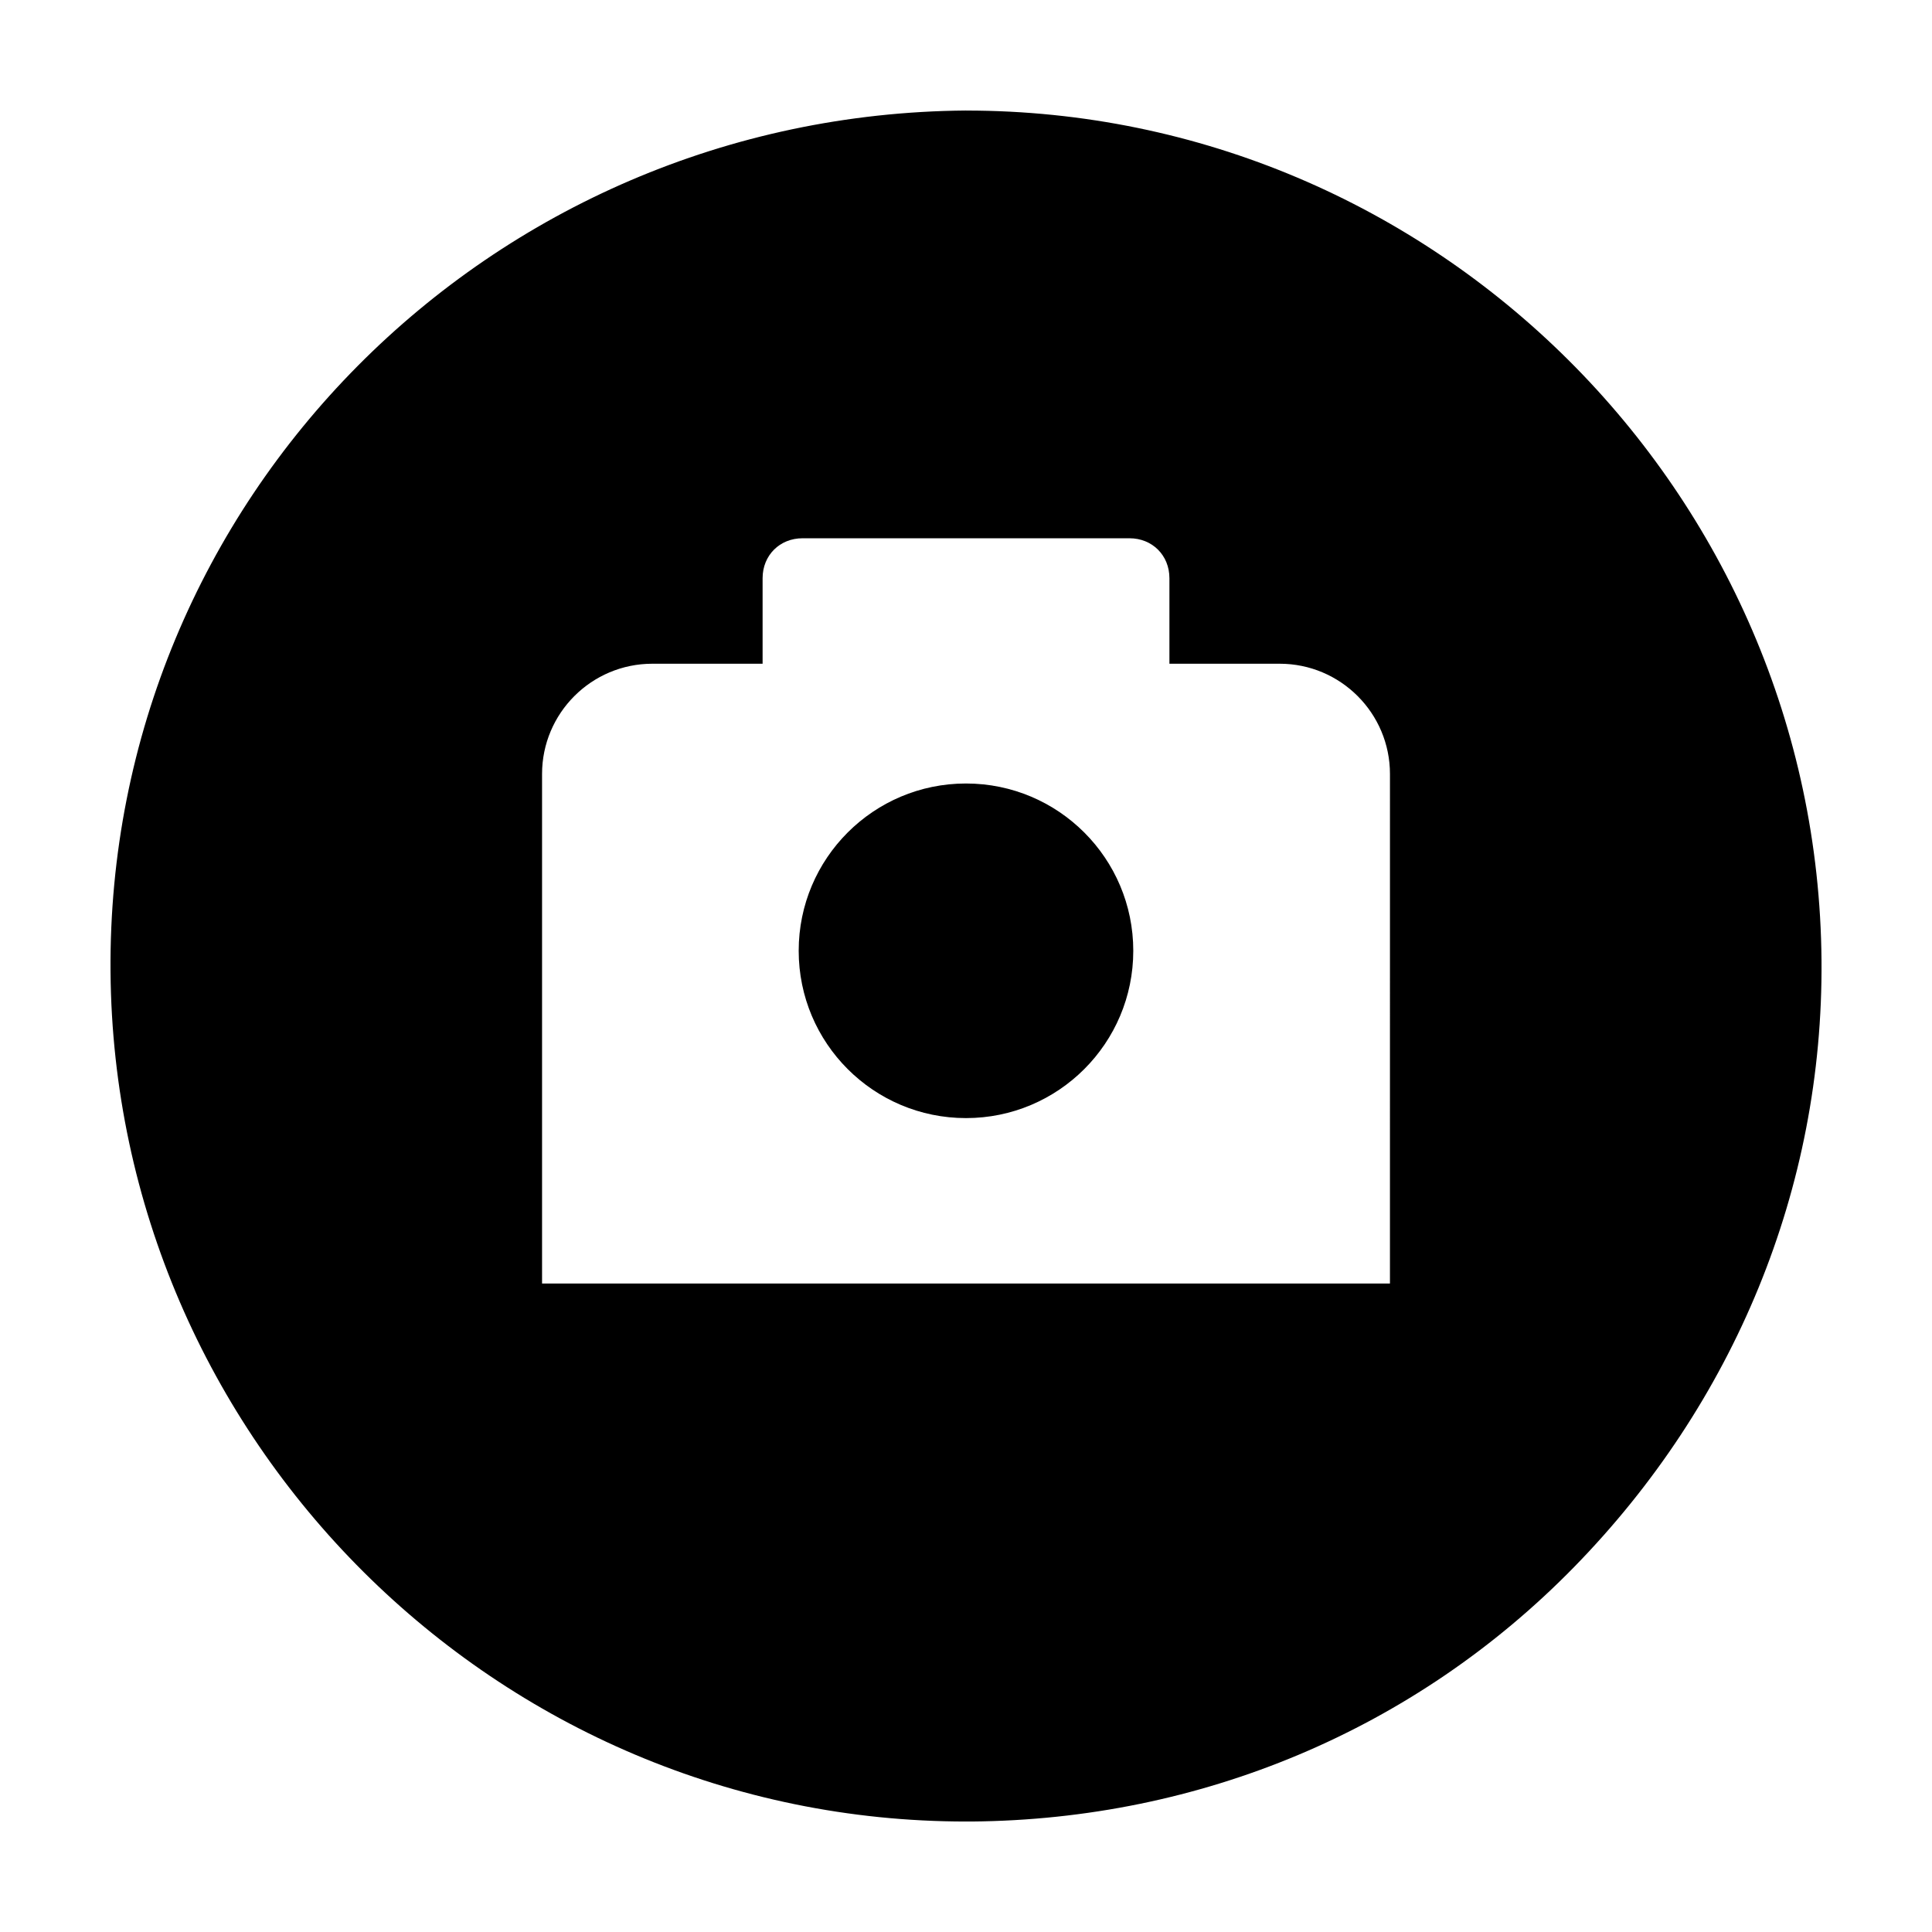 <?xml version="1.0" encoding="UTF-8"?>
<!-- Uploaded to: ICON Repo, www.iconrepo.com, Generator: ICON Repo Mixer Tools -->
<svg fill="#000000" width="800px" height="800px" version="1.1" viewBox="144 144 512 512" xmlns="http://www.w3.org/2000/svg">
 <g>
  <path d="m400 173.29c-126.46 1.008-227.72 103.28-226.71 228.23 1.008 123.93 102.27 225.2 226.71 225.2h1.512c60.457-0.504 117.39-24.184 159.71-67.512s66-100.26 65.496-160.71c-1.008-123.93-102.27-225.2-226.71-225.2zm112.35 310.85h-224.7v-135.02c0-16.121 13.098-29.223 29.223-29.223h29.223v-22.672c0-6.047 4.535-10.578 10.578-10.578h86.656c6.047 0 10.578 4.535 10.578 10.578v22.672h29.223c16.121 0 29.223 13.098 29.223 29.223z"/>
  <path d="m444.33 395.97c0 24.484-19.848 44.336-44.332 44.336-24.488 0-44.336-19.852-44.336-44.336 0-24.488 19.848-44.336 44.336-44.336 24.484 0 44.332 19.848 44.332 44.336"/>
 </g>
</svg>